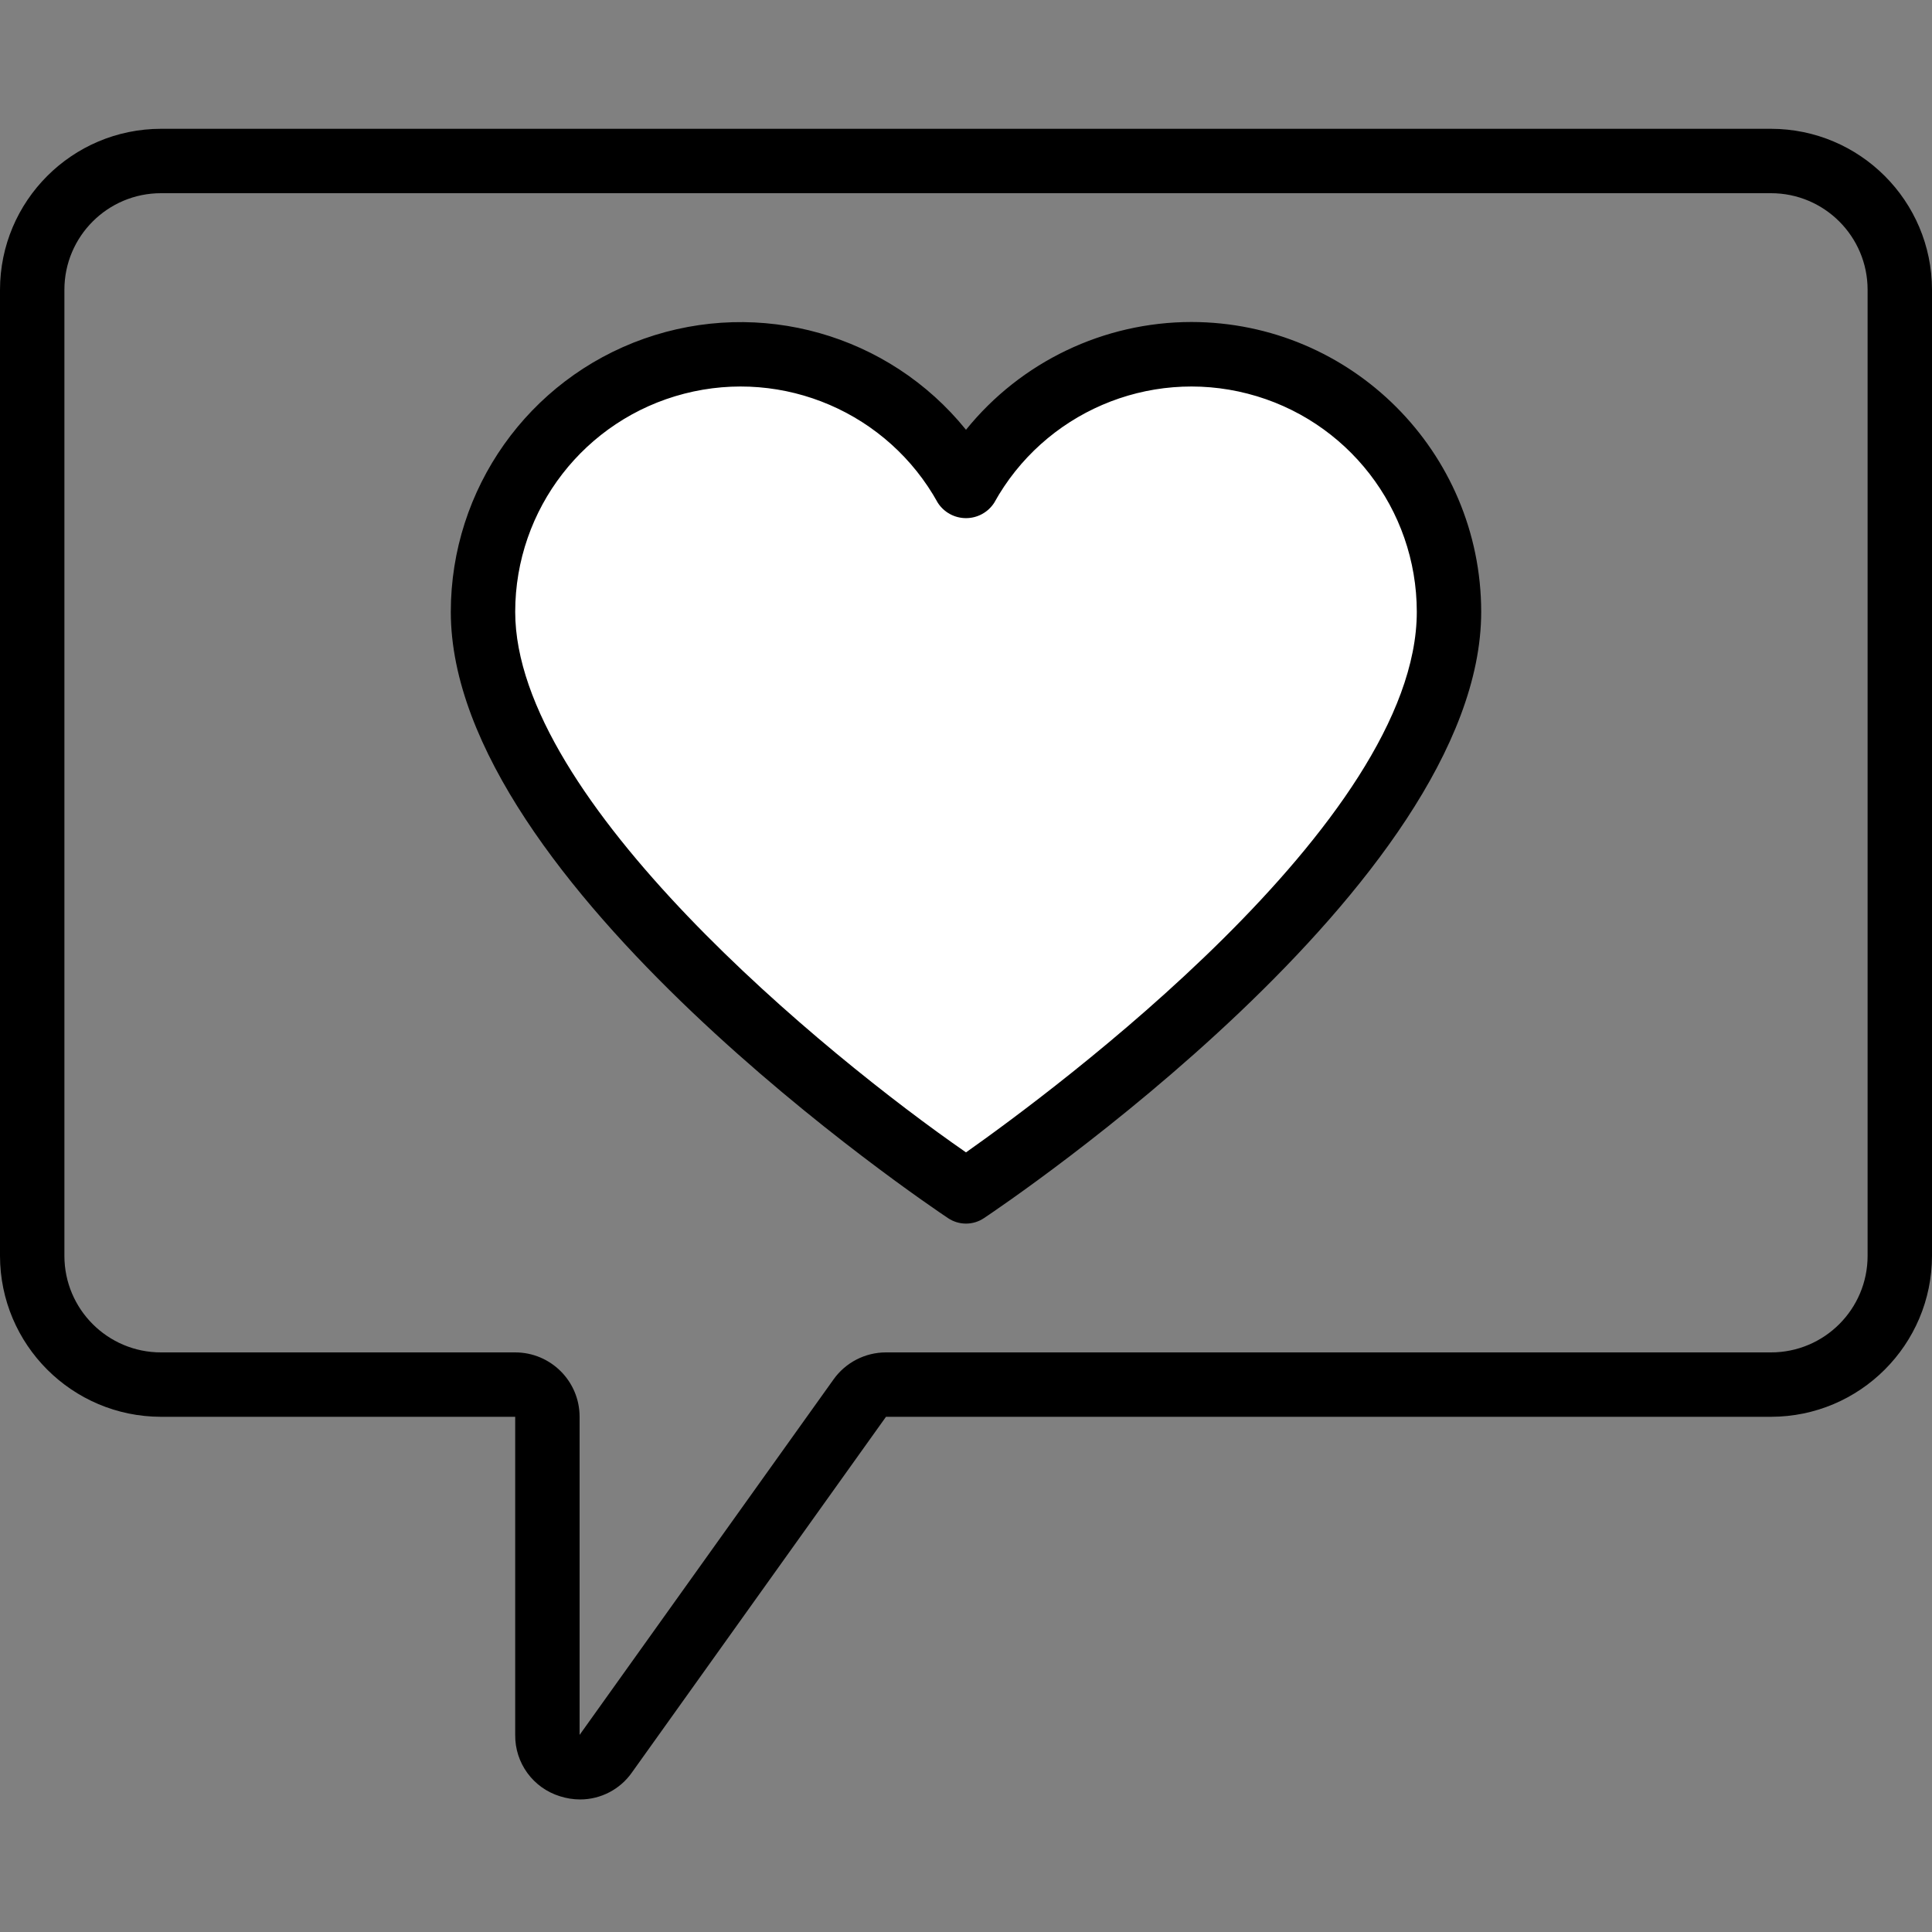<svg width="480" height="480" viewBox="0 0 480 480" fill="none" xmlns="http://www.w3.org/2000/svg">
<rect x="0" y="0" width="480" height="480" fill="#808080" stroke="none"/>
<path d="M240 122L279.5 90.5L340.5 100.5L363 158.5L320 231L240 297L152 222.5L117.5 165L139.5 100.5L207.5 90.5L240 122Z" fill="white"/>
<path d="M296 80C274.25 80.016 253.668 89.856 240 106.777C220.824 83.047 188.777 73.981 160.016 84.144C131.25 94.305 112.012 121.492 112 152C112 219.504 230.512 299.297 235.559 302.656C238.25 304.449 241.75 304.449 244.441 302.656C249.488 299.297 368 219.504 368 152C367.953 112.254 335.746 80.047 296 80ZM240 286.305C204.953 262.023 128 198.871 128 152C128.016 126.469 145.293 104.18 170.016 97.805C194.734 91.43 220.641 102.582 233 124.922C234.535 127.297 237.172 128.73 240 128.73C242.828 128.73 245.465 127.297 247 124.922C259.359 102.582 285.266 91.43 309.984 97.805C334.707 104.18 351.984 126.469 352 152C352 204.344 261.215 271.336 240 286.305Z" fill="black"/>
<path d="M440 32H40C17.918 32.027 0.027 49.918 0 72V312C0.027 334.082 17.918 351.973 40 352H128V431.031C127.918 438.012 132.441 444.215 139.113 446.273C140.738 446.797 142.434 447.066 144.145 447.07C149.277 447.059 154.086 444.547 157.023 440.336L220.121 352H440C462.082 351.973 479.973 334.082 480 312V72C479.973 49.918 462.082 32.027 440 32ZM464 312C464 325.254 453.254 336 440 336H220.121C214.949 336 210.098 338.496 207.098 342.703L144 431.031V352C144 343.164 136.836 336 128 336H40C26.746 336 16 325.254 16 312V72C16 58.746 26.746 48 40 48H440C453.254 48 464 58.746 464 72V312Z" fill="black"/>
</svg>
